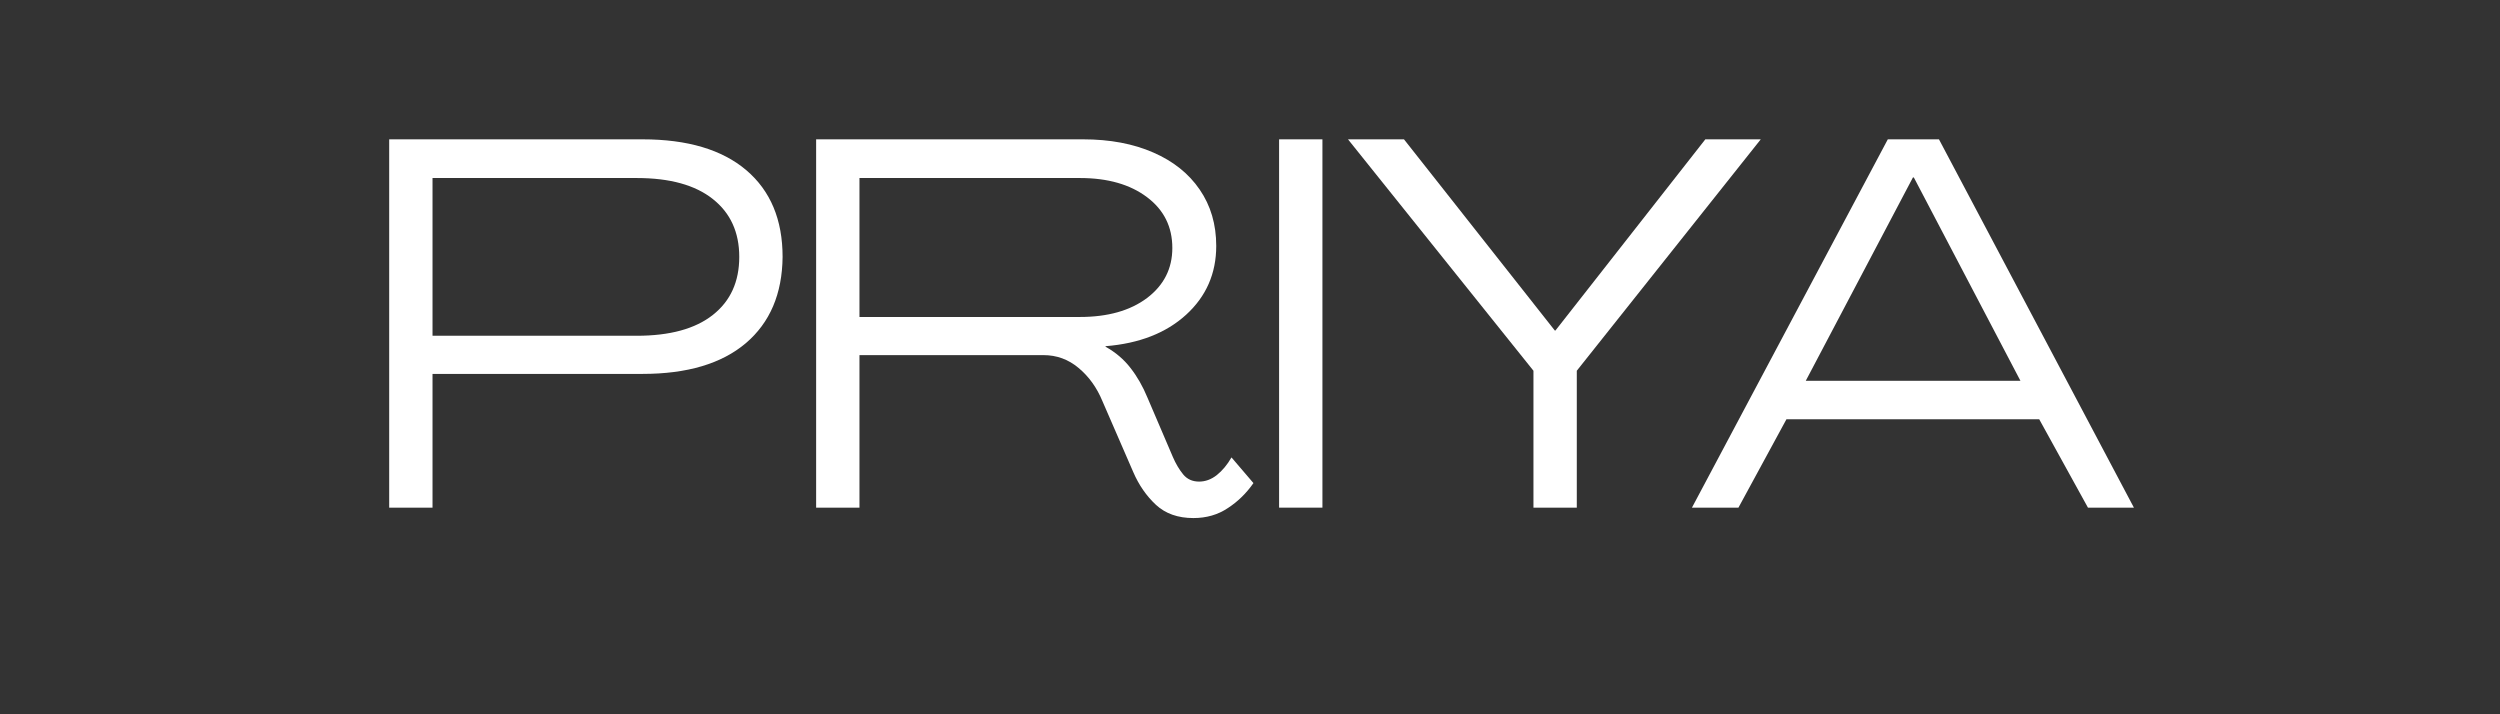 <svg version="1.2" preserveAspectRatio="xMidYMid meet" height="80" viewBox="0 0 210 60" zoomAndPan="magnify" width="280" xmlns:xlink="http://www.w3.org/1999/xlink" xmlns="http://www.w3.org/2000/svg"><rect x="0" y="0" width="210" height="60" fill="#333333" stroke="none"/><defs></defs><g id="86cc45677f"><g style="fill:#ffffff;fill-opacity:1;"><g transform="translate(30.504, 42.642)"><path d="M 2.188 0 L 2.188 -30.938 L 23.469 -30.938 C 27.25 -30.938 30.156 -30.07 32.188 -28.344 C 34.219 -26.613 35.234 -24.188 35.234 -21.062 C 35.203 -17.957 34.172 -15.539 32.141 -13.812 C 30.109 -12.094 27.219 -11.234 23.469 -11.234 L 5.828 -11.234 L 5.828 0 Z M 5.828 -14.438 L 22.984 -14.438 C 25.766 -14.438 27.895 -15.02 29.375 -16.188 C 30.852 -17.352 31.594 -18.977 31.594 -21.062 C 31.594 -23.133 30.852 -24.754 29.375 -25.922 C 27.895 -27.098 25.766 -27.688 22.984 -27.688 L 5.828 -27.688 Z M 5.828 -14.438" style="stroke:none"></path></g></g><g style="fill:#ffffff;fill-opacity:1;"><g transform="translate(66.367, 42.642)"><path d="M 33.875 0.875 C 32.582 0.875 31.535 0.504 30.734 -0.234 C 29.93 -0.984 29.297 -1.898 28.828 -2.984 L 26.234 -8.953 C 25.766 -10.086 25.098 -11.016 24.234 -11.734 C 23.379 -12.453 22.395 -12.812 21.281 -12.812 L 5.828 -12.812 L 5.828 0 L 2.188 0 L 2.188 -30.938 L 24.609 -30.938 C 26.867 -30.938 28.836 -30.566 30.516 -29.828 C 32.191 -29.098 33.488 -28.062 34.406 -26.719 C 35.332 -25.375 35.797 -23.797 35.797 -21.984 C 35.797 -19.672 34.953 -17.742 33.266 -16.203 C 31.586 -14.672 29.332 -13.789 26.5 -13.562 L 26.5 -13.516 C 27.344 -13.047 28.039 -12.453 28.594 -11.734 C 29.156 -11.016 29.629 -10.188 30.016 -9.25 L 32.156 -4.25 C 32.395 -3.695 32.68 -3.211 33.016 -2.797 C 33.348 -2.391 33.797 -2.188 34.359 -2.188 C 34.879 -2.188 35.375 -2.367 35.844 -2.734 C 36.312 -3.109 36.723 -3.602 37.078 -4.219 L 38.922 -2.062 C 38.336 -1.219 37.625 -0.52 36.781 0.031 C 35.945 0.594 34.977 0.875 33.875 0.875 Z M 5.828 -16.016 L 24.344 -16.016 C 26.688 -16.016 28.566 -16.547 29.984 -17.609 C 31.398 -18.68 32.109 -20.082 32.109 -21.812 C 32.109 -23.594 31.398 -25.016 29.984 -26.078 C 28.566 -27.148 26.688 -27.688 24.344 -27.688 L 5.828 -27.688 Z M 5.828 -16.016" style="stroke:none"></path></g></g><g style="fill:#ffffff;fill-opacity:1;"><g transform="translate(105.256, 42.642)"><path d="M 2.188 0 L 2.188 -30.938 L 5.828 -30.938 L 5.828 0 Z M 2.188 0" style="stroke:none"></path></g></g><g style="fill:#ffffff;fill-opacity:1;"><g transform="translate(113.279, 42.642)"><path d="M 15.531 0 L 15.531 -11.5 L -0.047 -30.938 L 4.656 -30.938 L 17.328 -14.875 L 17.375 -14.875 L 29.969 -30.938 L 34.625 -30.938 L 19.172 -11.5 L 19.172 0 Z M 15.531 0" style="stroke:none"></path></g></g><g style="fill:#ffffff;fill-opacity:1;"><g transform="translate(141.904, 42.642)"><path d="M 0.219 0 L 16.672 -30.938 L 20.969 -30.938 L 37.344 0 L 33.484 0 L 29.391 -7.422 L 8.156 -7.422 L 4.125 0 Z M 9.781 -10.656 L 27.812 -10.656 L 18.859 -27.734 L 18.781 -27.734 Z M 9.781 -10.656" style="stroke:none"></path></g></g></g></svg>